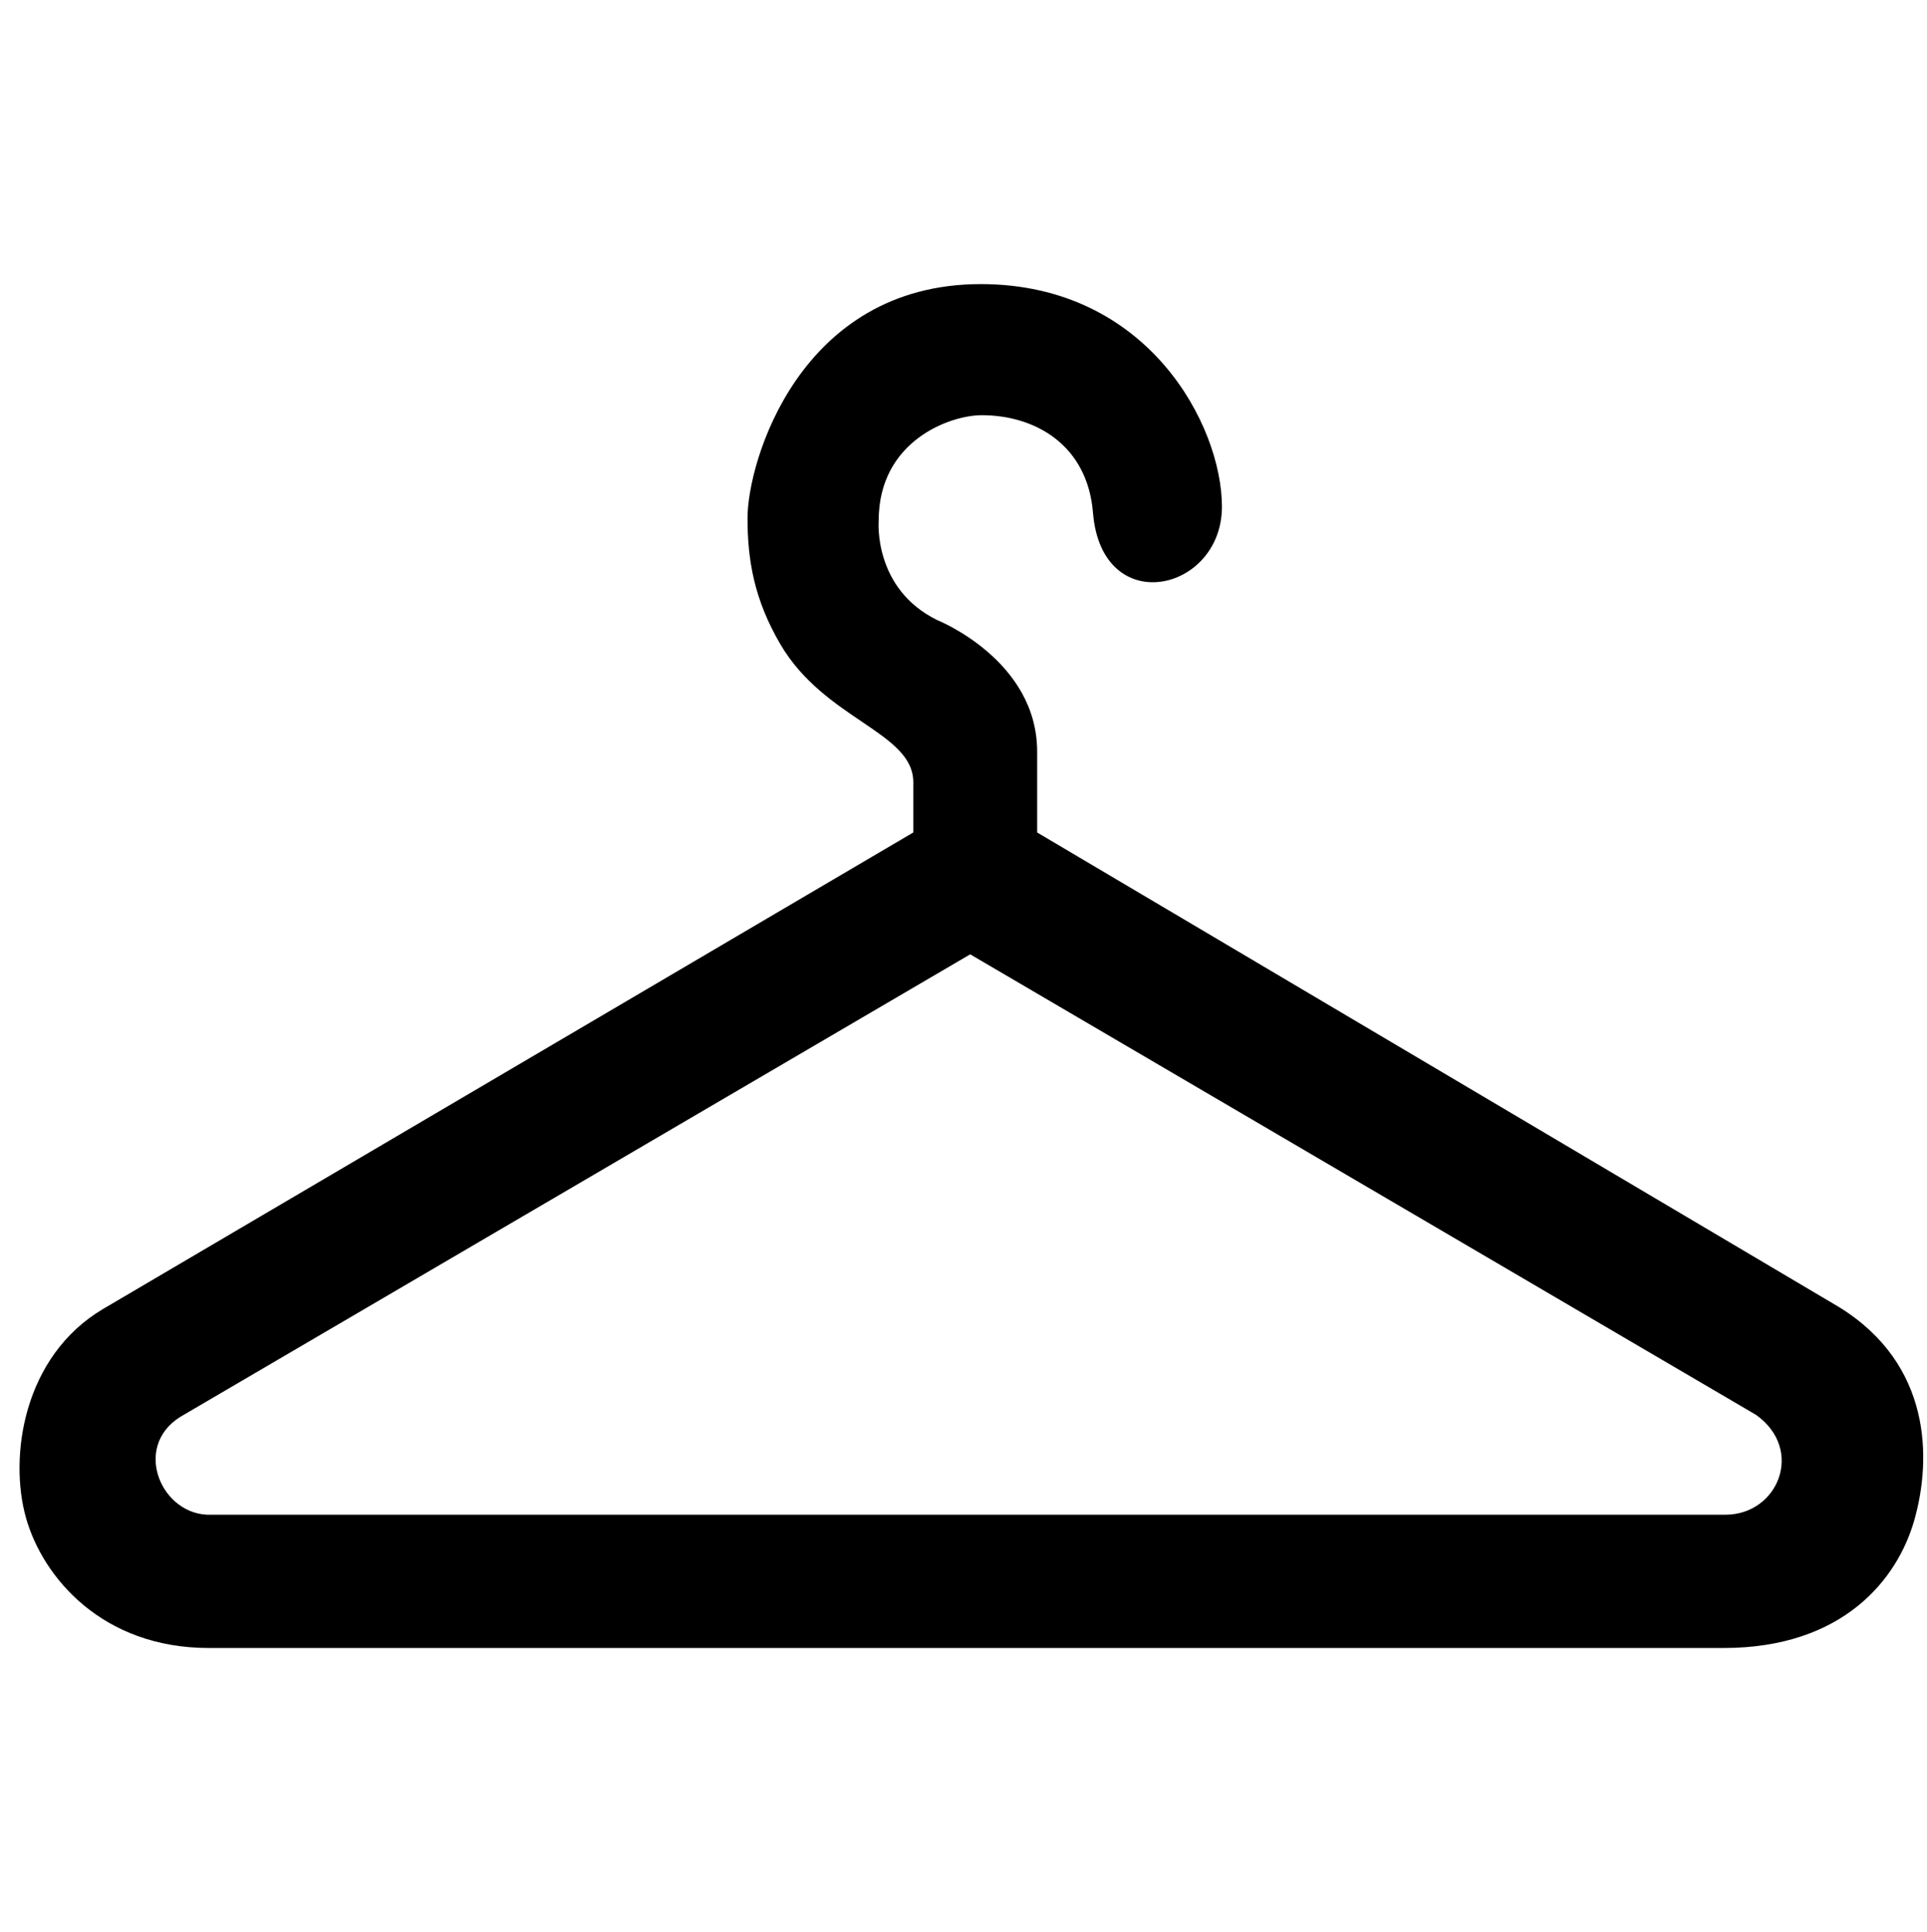 <svg width="371" height="372" xmlns="http://www.w3.org/2000/svg" xmlns:xlink="http://www.w3.org/1999/xlink" xml:space="preserve" overflow="hidden"><g transform="translate(-457 -138)"><path d="M354.095 196.998 199.681 105.861 199.681 90.343C199.681 72.745 180.483 65.105 180.483 65.105 168.056 59.048 169.169 45.994 169.169 45.994 169.169 30.667 182.894 25.747 189.013 25.747 199.289 25.747 209.367 31.445 210.429 44.479 212.099 64.916 235.255 59.73 235.255 43.31 235.255 27.795 221.102 0.578 188.827 0.578 153.939 0.578 143.919 34.691 143.919 45.477 143.919 53.612 145.206 61.124 150.226 69.697 158.758 84.268 175.832 86.558 175.832 96.208L175.832 105.86 19.85 197.34C4.455 206.424 1.678 225.761 5.016 237.492 8.255 248.87 19.67 262.433 40.212 262.433L40.258 262.433C40.258 262.433 305.126 262.433 331.836 262.433 354.837 262.433 365.325 249.248 368.562 237.87 371.901 226.139 371.901 207.973 354.095 196.998ZM332.209 236.846 40.675 236.846C31.187 237.215 25.324 223.923 34.706 218.06L186.79 129.256 338.074 217.668C347.456 224.314 342.374 236.826 332.209 236.846Z" transform="matrix(1 0 0 1.003 457 192.129)"/></g></svg>